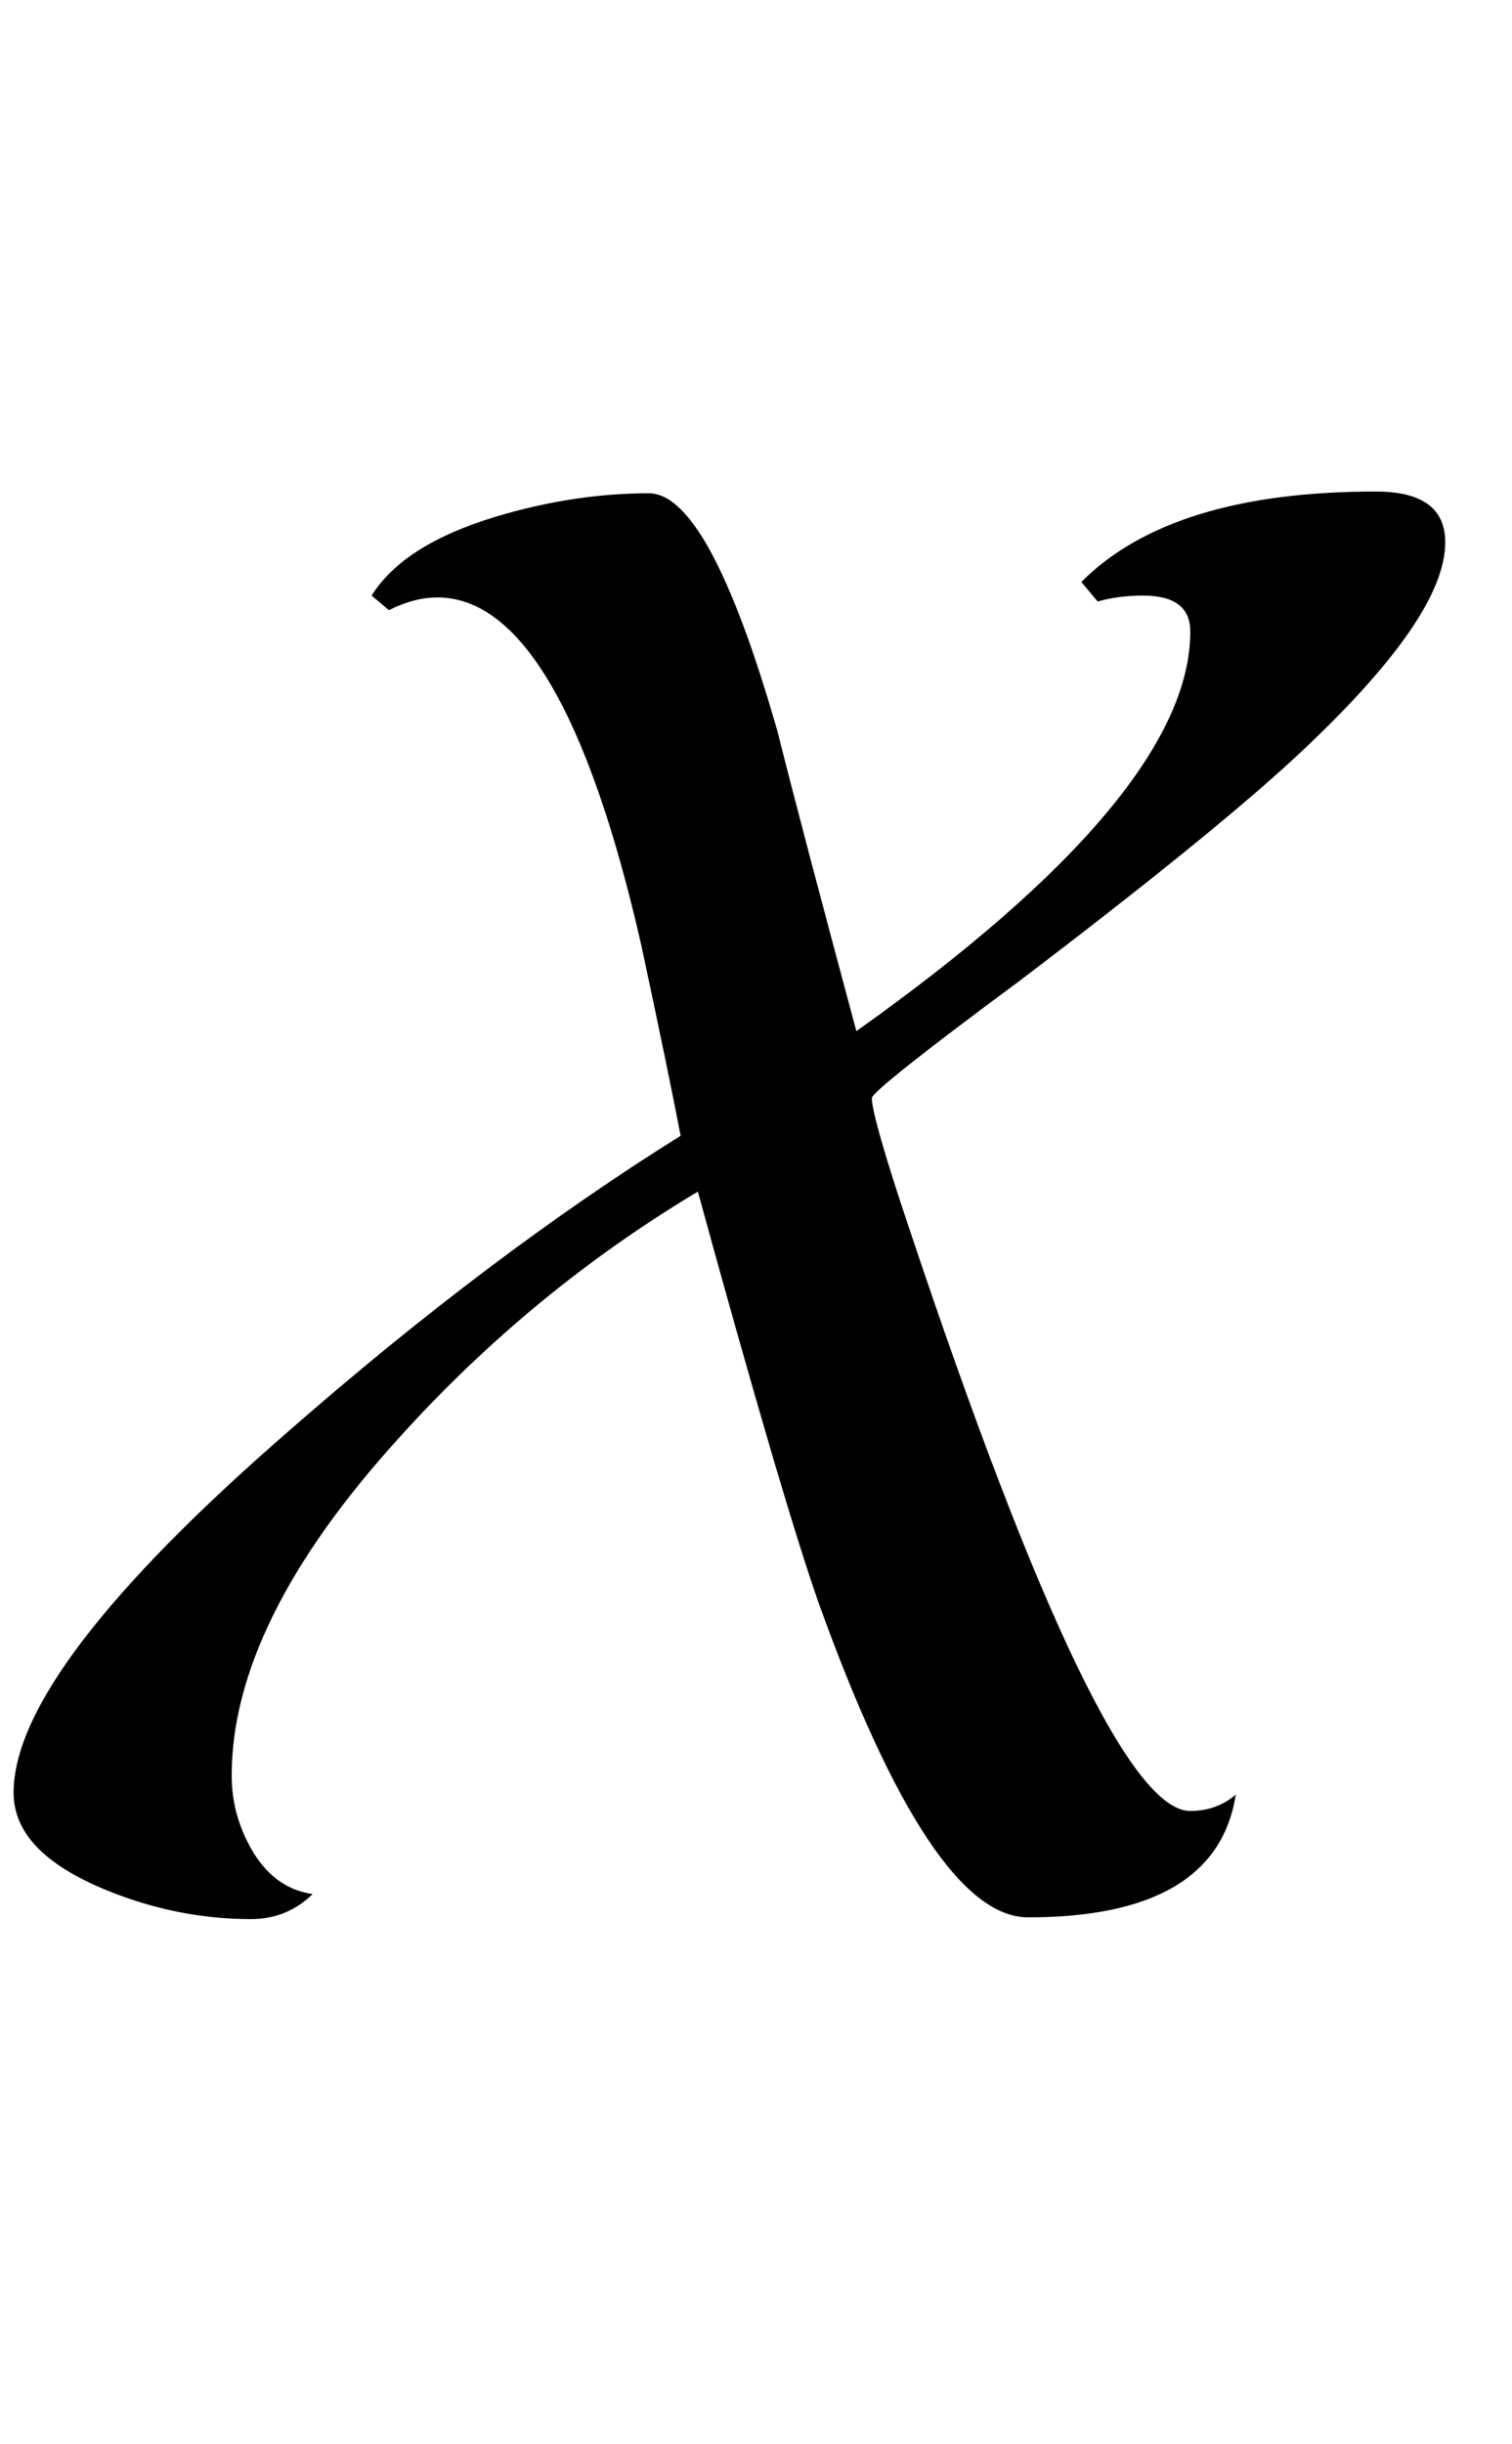 <?xml version="1.0" encoding="UTF-8"?>
<svg xmlns="http://www.w3.org/2000/svg" xmlns:xlink="http://www.w3.org/1999/xlink"  viewBox="0 0 13 21" version="1.1">
<defs>
<g>
<symbol overflow="visible" id="glyph0-0">
<path style="stroke:none;" d="M 1.062 0 L 1.062 -13.598 L 7.438 -13.598 L 7.438 0 Z M 2.125 -1.062 L 6.375 -1.062 L 6.375 -12.535 L 2.125 -12.535 Z M 2.125 -1.062 "/>
</symbol>
<symbol overflow="visible" id="glyph0-1">
<path style="stroke:none;" d="M 12.426 -11.34 C 12.426 -10.906 12 -10.297 11.148 -9.504 C 10.672 -9.062 9.879 -8.418 8.773 -7.578 C 7.922 -6.949 7.496 -6.609 7.496 -6.566 C 7.496 -6.461 7.602 -6.086 7.82 -5.438 C 8.934 -2.105 9.738 -0.441 10.234 -0.441 C 10.383 -0.441 10.516 -0.488 10.625 -0.582 C 10.516 0.121 9.918 0.473 8.84 0.473 C 8.285 0.473 7.688 -0.426 7.039 -2.227 C 6.836 -2.805 6.488 -3.984 6 -5.762 C 5.051 -5.195 4.188 -4.488 3.422 -3.637 C 2.469 -2.586 1.992 -1.621 1.992 -0.746 C 1.992 -0.508 2.055 -0.289 2.18 -0.082 C 2.305 0.121 2.473 0.242 2.688 0.273 C 2.539 0.418 2.363 0.488 2.156 0.488 C 1.738 0.488 1.324 0.406 0.922 0.242 C 0.383 0.023 0.117 -0.254 0.117 -0.598 C 0.117 -1.301 0.906 -2.336 2.48 -3.703 C 3.637 -4.715 4.762 -5.562 5.852 -6.242 C 5.781 -6.613 5.668 -7.16 5.512 -7.887 C 5.059 -9.871 4.473 -10.867 3.762 -10.867 C 3.621 -10.867 3.484 -10.828 3.344 -10.758 L 3.195 -10.883 C 3.379 -11.176 3.734 -11.402 4.266 -11.562 C 4.711 -11.695 5.148 -11.762 5.578 -11.762 C 5.926 -11.762 6.293 -11.082 6.684 -9.719 C 6.828 -9.145 7.055 -8.285 7.363 -7.141 C 9.277 -8.5 10.234 -9.645 10.234 -10.574 C 10.234 -10.781 10.098 -10.883 9.828 -10.883 C 9.691 -10.883 9.559 -10.867 9.438 -10.832 L 9.297 -11 C 9.816 -11.52 10.66 -11.777 11.828 -11.777 C 12.227 -11.777 12.426 -11.633 12.426 -11.34 Z M 12.426 -11.34 "/>
</symbol>
</g>
</defs>
<g id="surface441126">
<g style="fill:rgb(0%,0%,0%);fill-opacity:1;">
  <use xlink:href="#glyph0-1" x="0" y="16"/>
</g>
</g>
</svg>